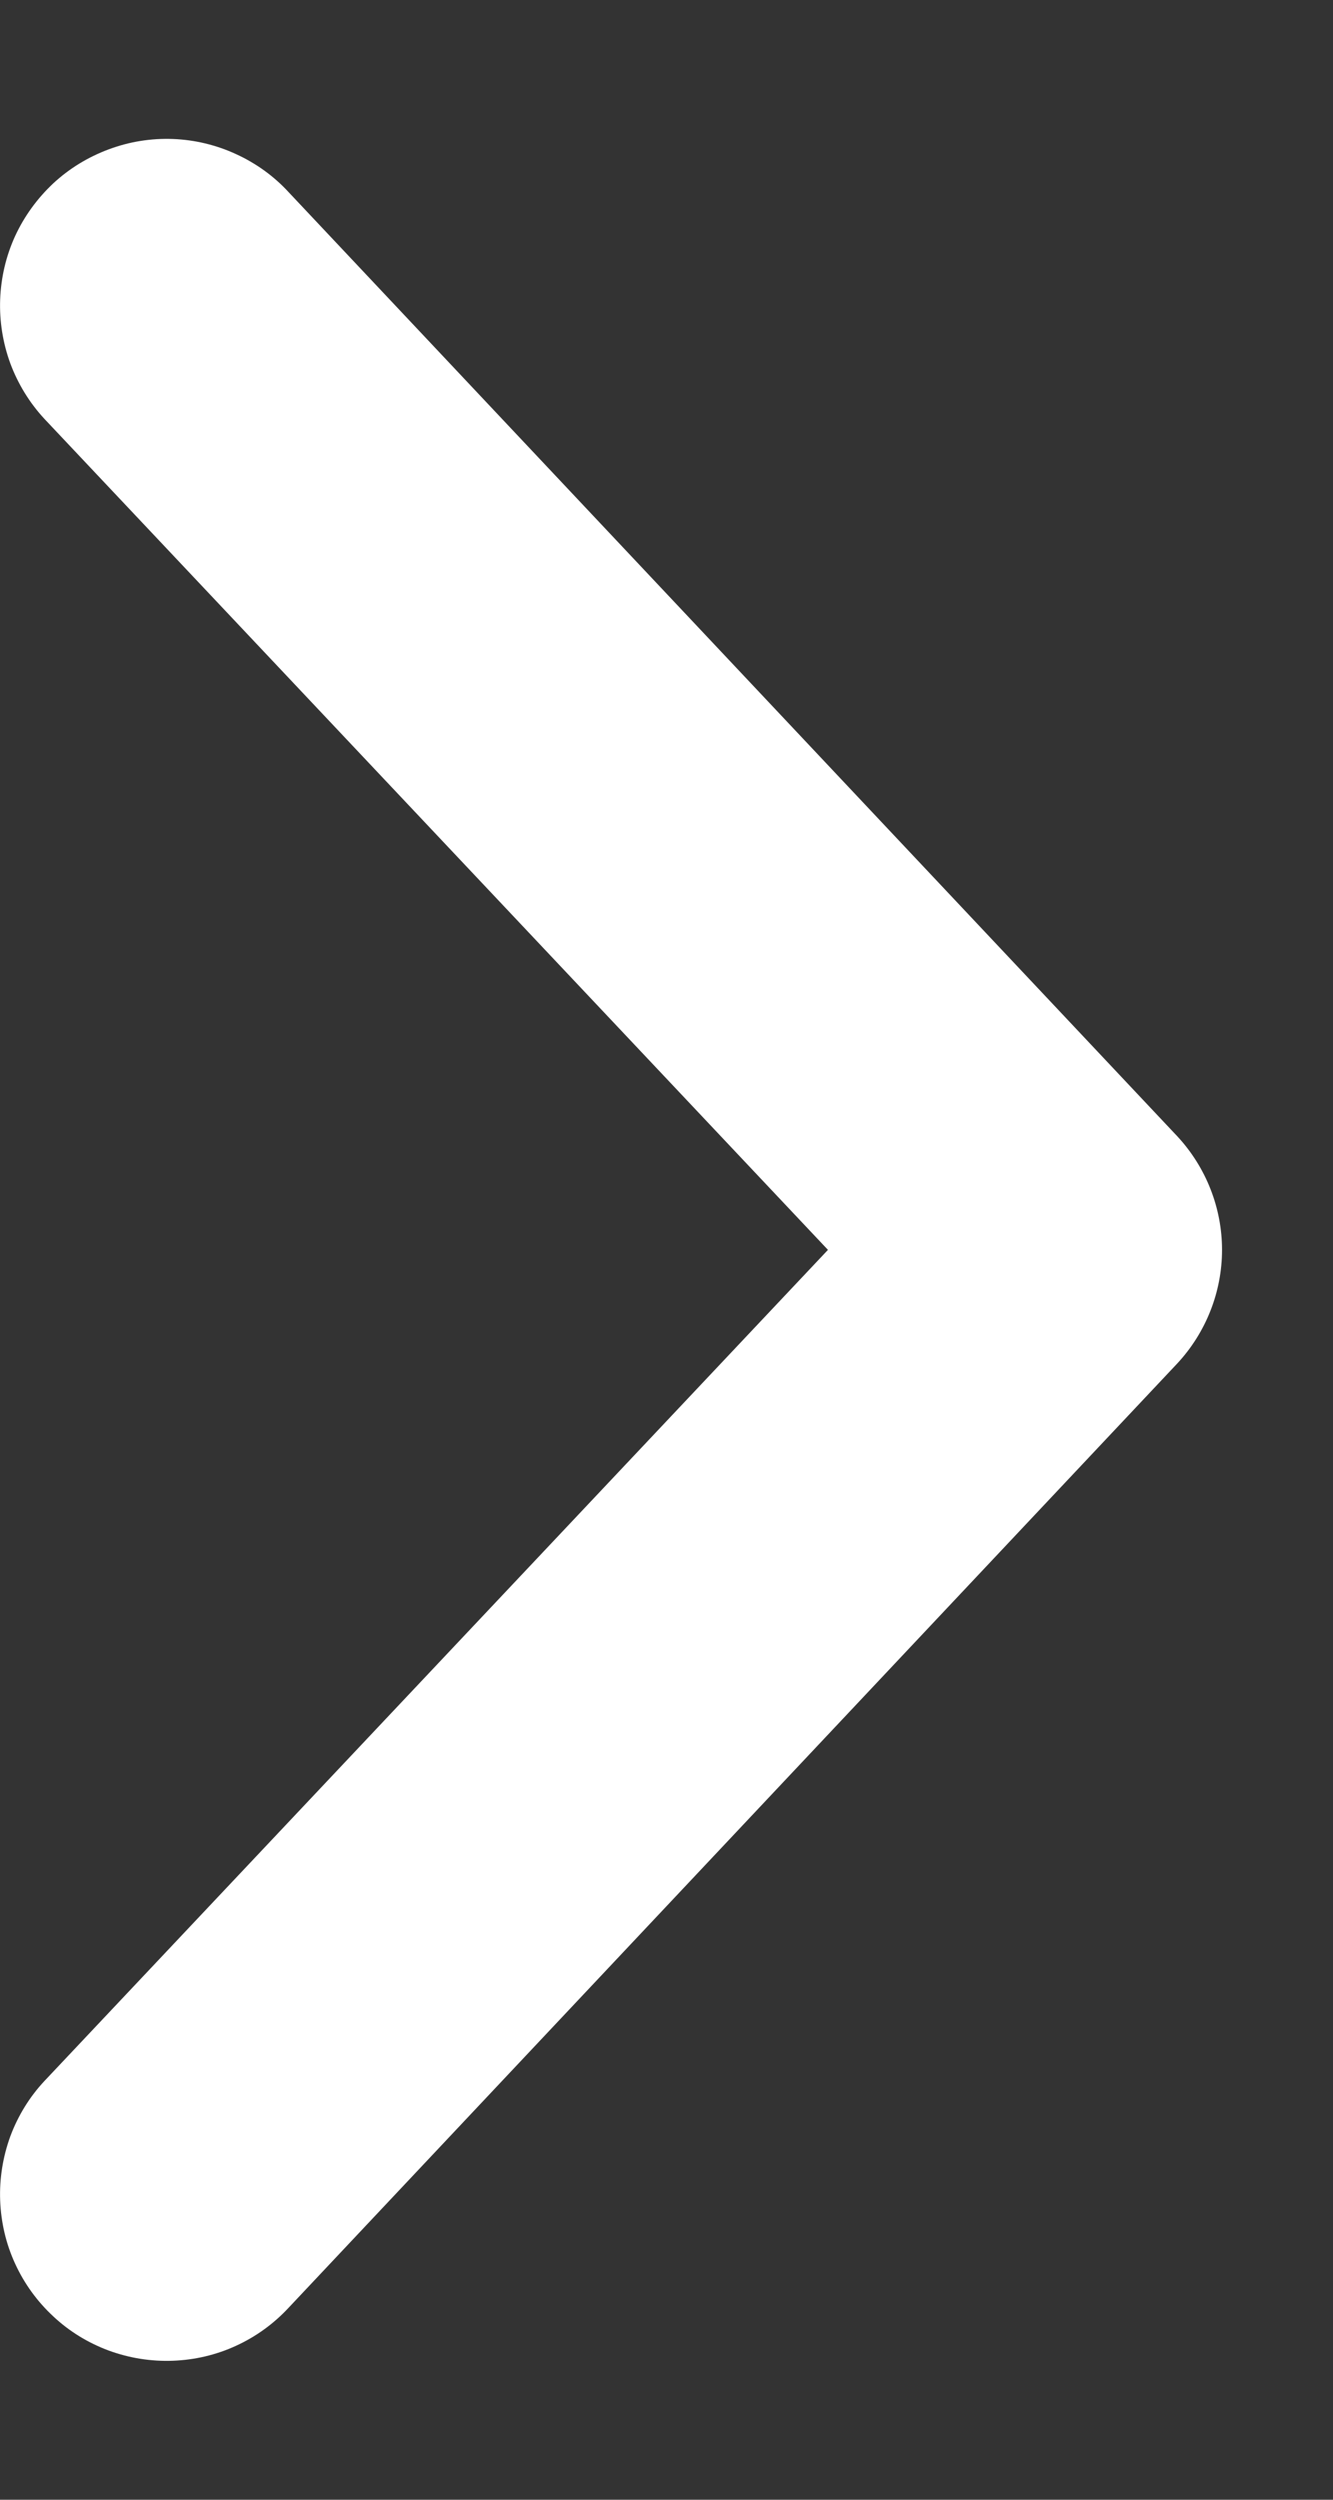 <svg width="8" height="15" viewBox="0 0 8 15" fill="none" xmlns="http://www.w3.org/2000/svg">
<rect x="0" y="0" width="8" height="15" fill="#333333" stroke="none"/>
<path d="M0.32 1.1C0.224 1.19 0.146 1.297 0.091 1.416C0.036 1.536 0.006 1.665 0.001 1.796C-0.004 1.927 0.017 2.058 0.062 2.181C0.108 2.304 0.177 2.417 0.267 2.514L4.969 7.5L0.267 12.487C0.177 12.583 0.108 12.696 0.062 12.819C0.017 12.943 -0.004 13.073 0.001 13.205C0.006 13.336 0.036 13.465 0.091 13.584C0.146 13.704 0.224 13.811 0.32 13.9C0.416 13.99 0.529 14.059 0.653 14.105C0.776 14.15 0.907 14.171 1.038 14.166C1.169 14.161 1.298 14.131 1.417 14.076C1.537 14.021 1.644 13.943 1.733 13.847L7.067 8.18C7.238 7.995 7.334 7.752 7.334 7.5C7.334 7.248 7.238 7.005 7.067 6.82L1.733 1.154C1.644 1.057 1.537 0.98 1.417 0.925C1.298 0.87 1.169 0.839 1.038 0.834C0.907 0.829 0.776 0.85 0.653 0.896C0.529 0.942 0.416 1.011 0.32 1.1Z" fill="white"/>
</svg>
